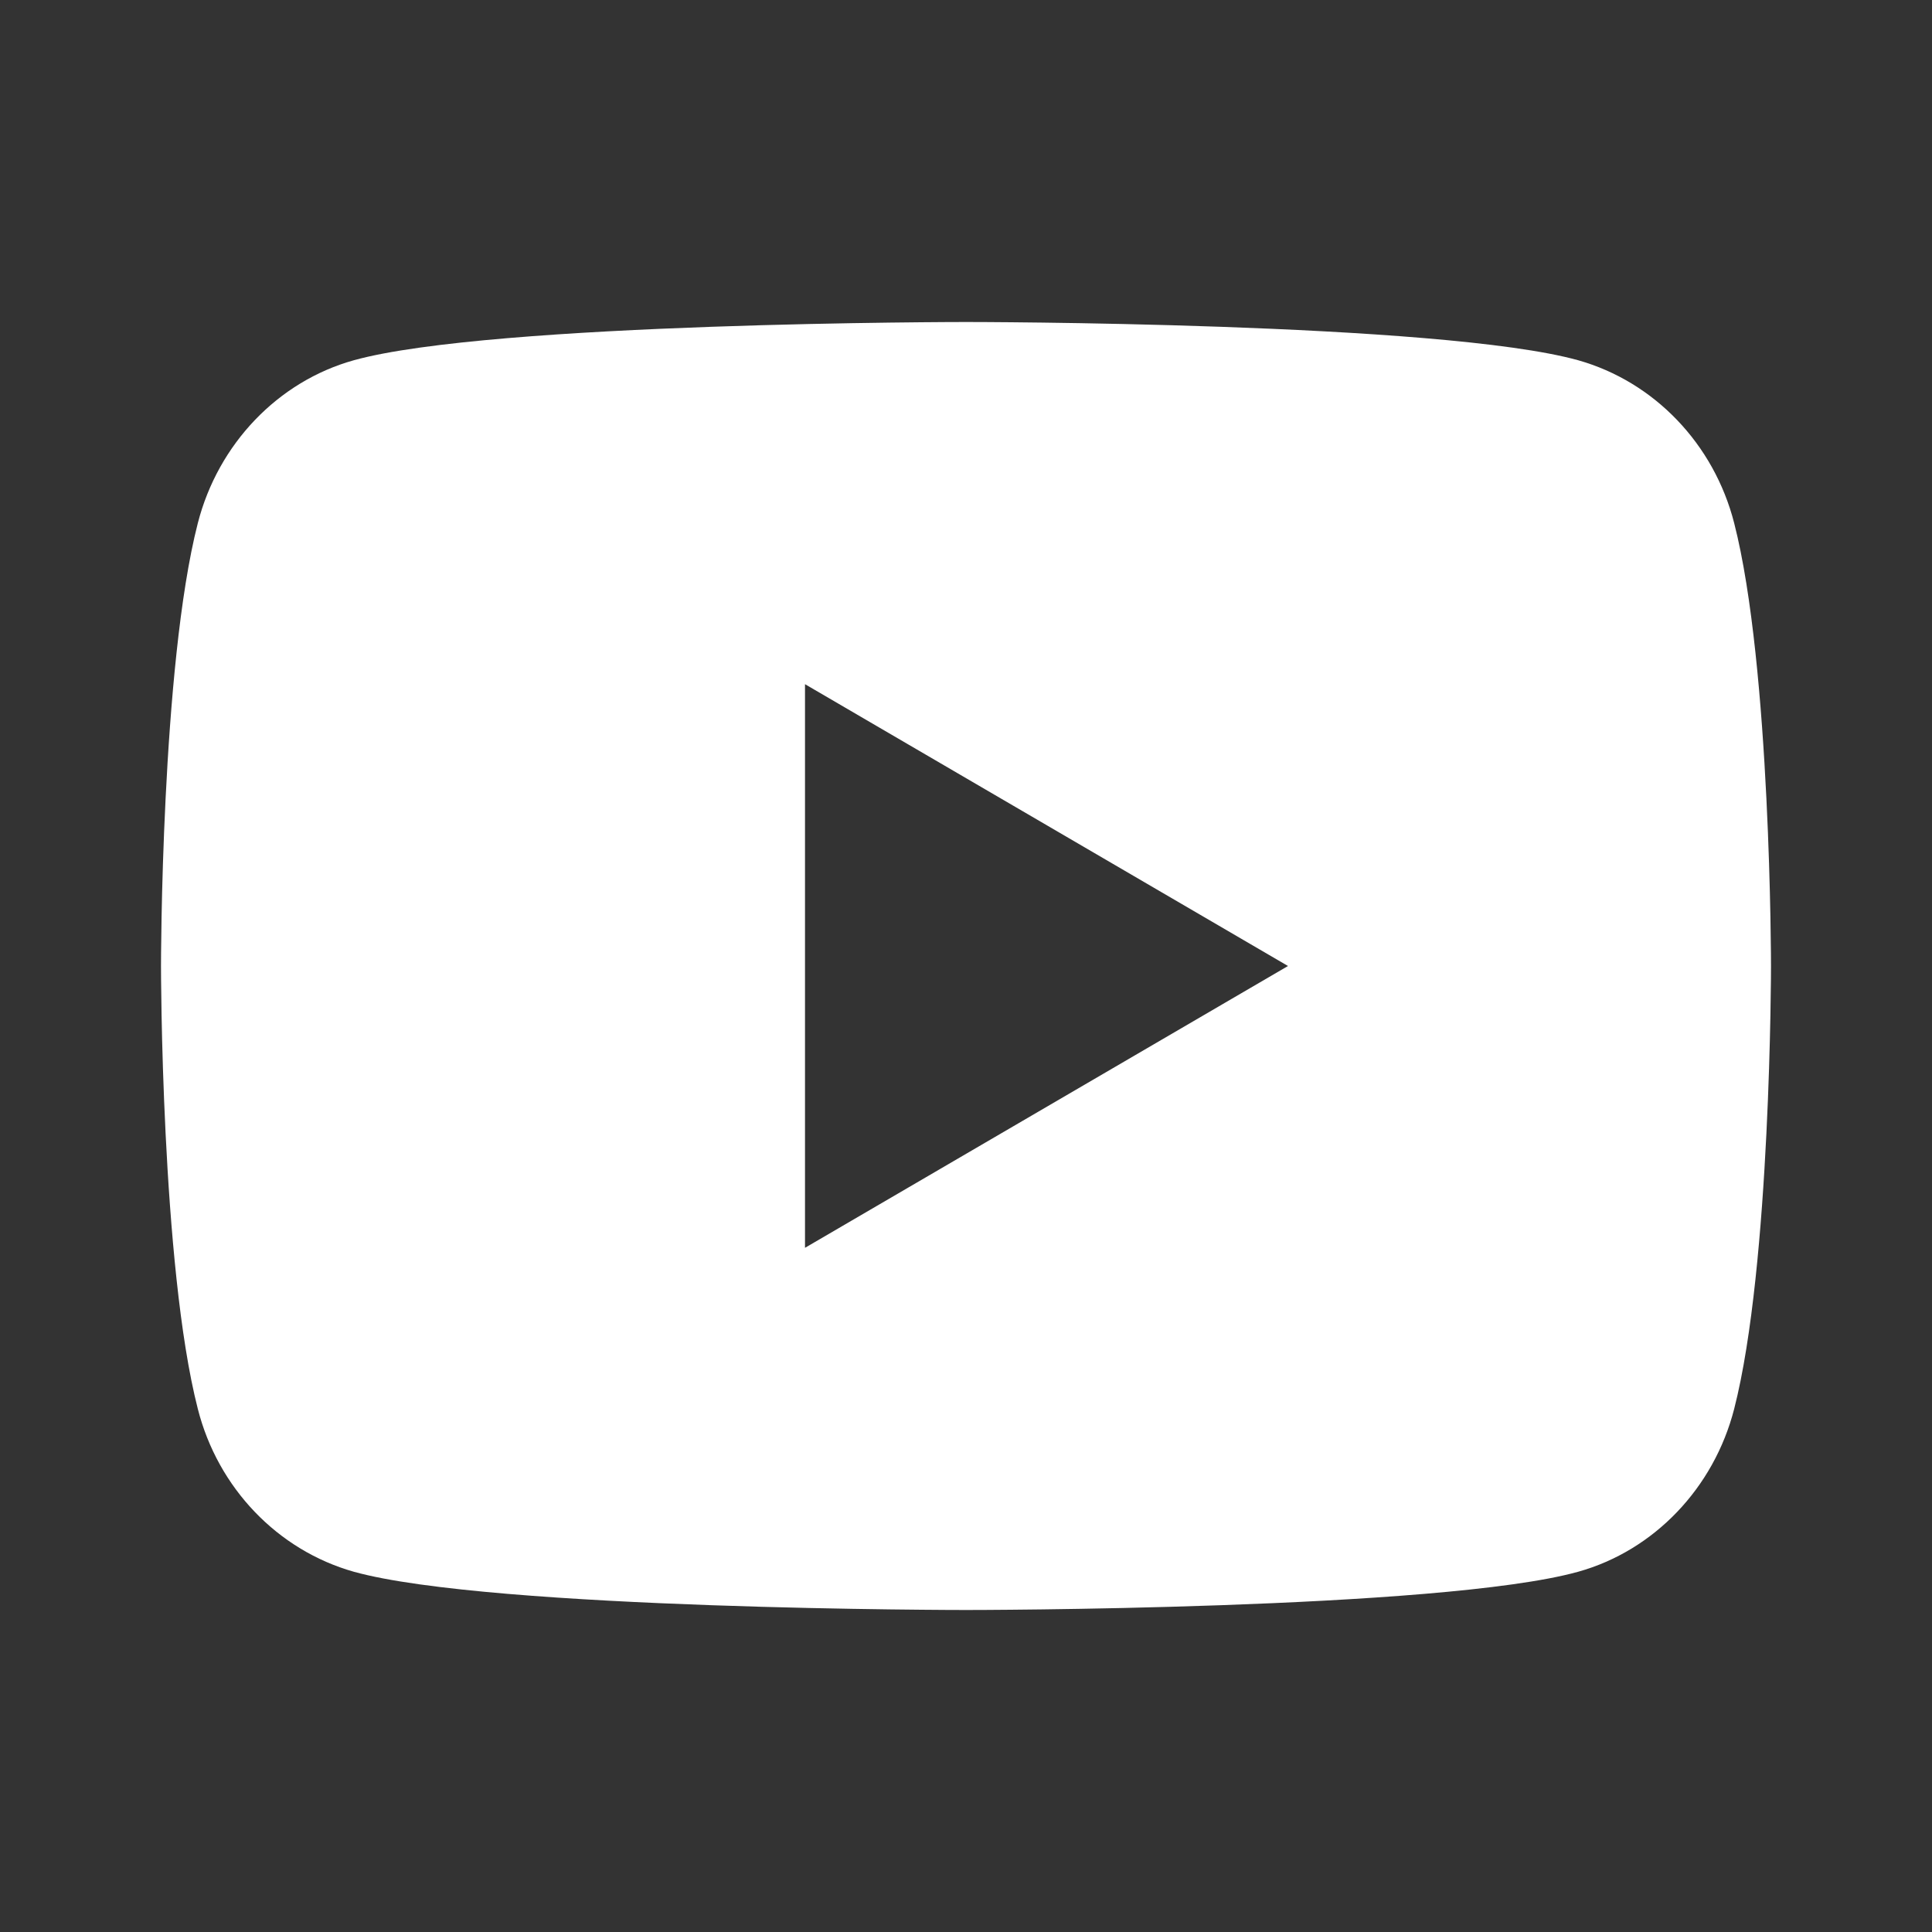 <?xml version="1.0" encoding="UTF-8"?> <svg xmlns="http://www.w3.org/2000/svg" width="15" height="15" viewBox="0 0 15 15" fill="none"><rect x="0" y="0" width="15" height="15" fill="#333333" stroke="none"/> <path d="M13.464 4.061C13.75 5.175 13.75 7.5 13.75 7.5C13.75 7.5 13.75 9.825 13.464 10.939C13.306 11.554 12.841 12.039 12.253 12.203C11.185 12.5 7.5 12.5 7.5 12.5C7.5 12.5 3.817 12.5 2.747 12.203C2.156 12.036 1.692 11.553 1.536 10.939C1.25 9.825 1.25 7.5 1.25 7.5C1.25 7.5 1.25 5.175 1.536 4.061C1.694 3.446 2.159 2.961 2.747 2.797C3.817 2.5 7.5 2.5 7.5 2.5C7.5 2.5 11.185 2.5 12.253 2.797C12.844 2.964 13.307 3.447 13.464 4.061ZM6.25 9.688L10 7.5L6.25 5.312V9.688Z" fill="white"></path> </svg> 